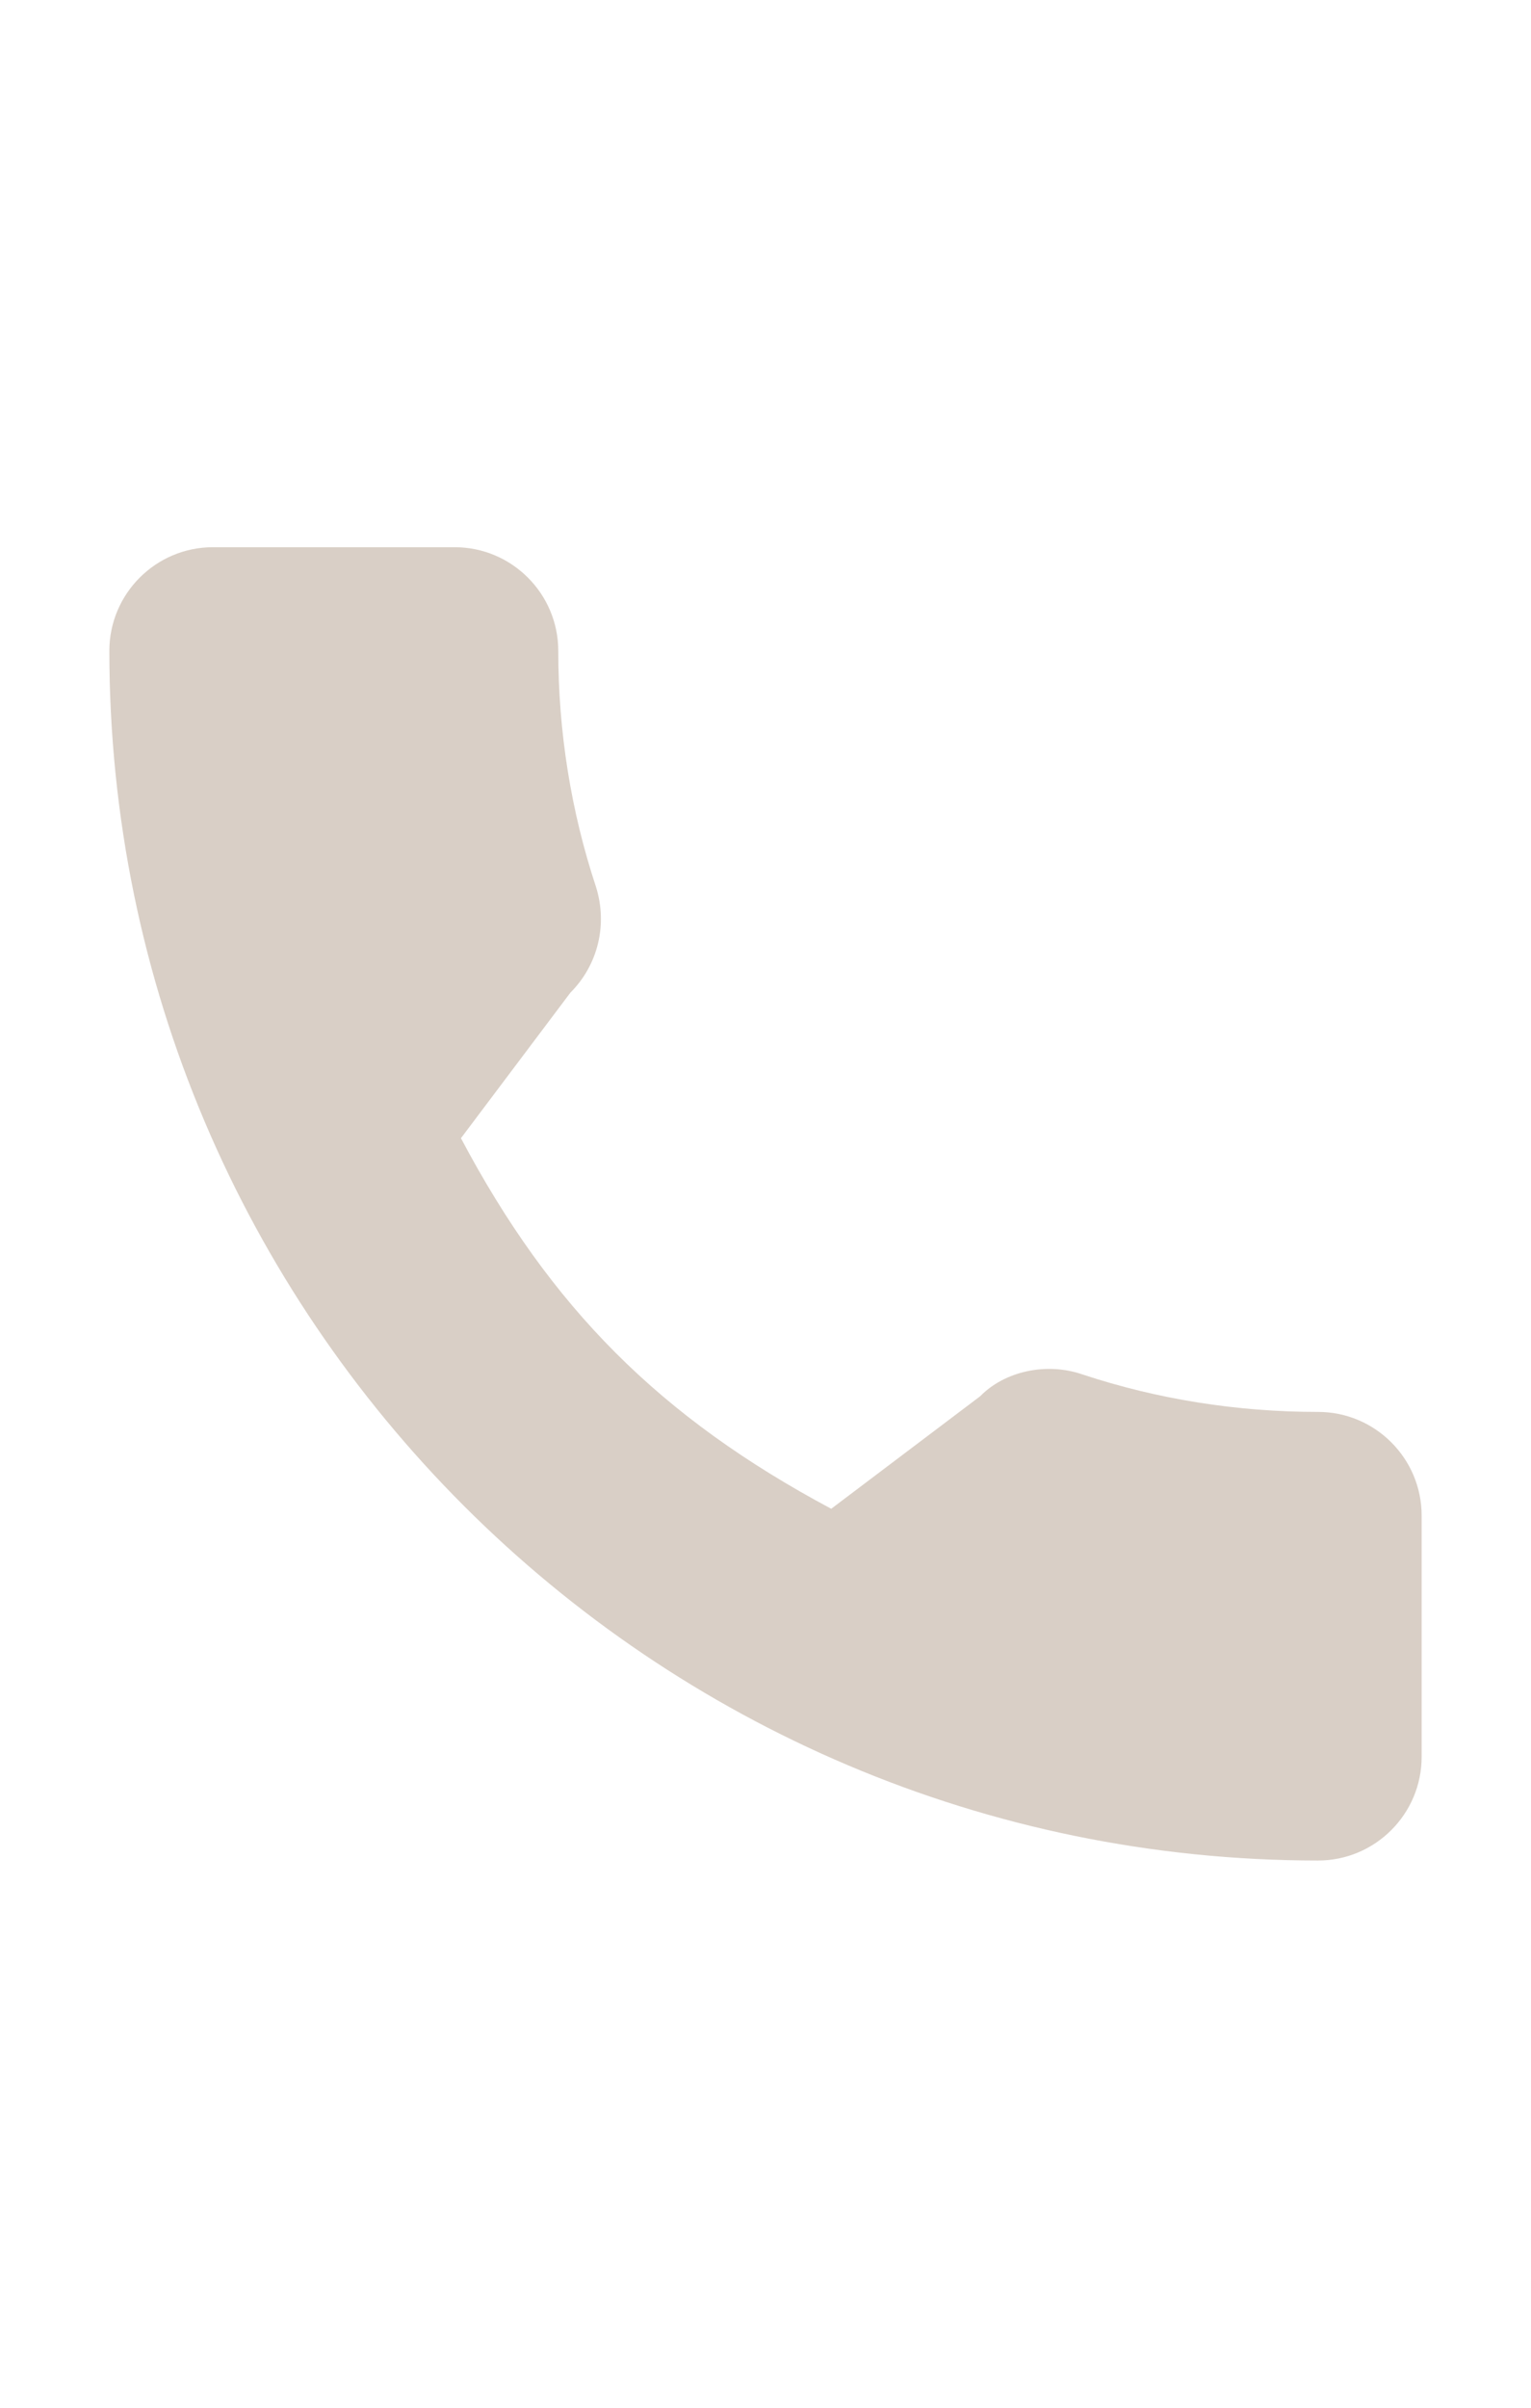 <svg width="14" height="22" viewBox="0 0 14 22" fill="none" xmlns="http://www.w3.org/2000/svg">
<path d="M12.053 12.901C11.312 12.901 10.587 12.786 9.9 12.559C9.565 12.443 9.184 12.532 8.964 12.757L7.601 13.786C6.038 12.952 5.038 11.952 4.215 10.4L5.216 9.07C5.468 8.818 5.558 8.449 5.45 8.104C5.221 7.412 5.105 6.686 5.105 5.947C5.105 5.425 4.68 5 4.158 5H1.947C1.425 5 1 5.425 1 5.947C1 12.041 5.959 17 12.053 17C12.575 17 13 16.575 13 16.053V13.848C13 13.326 12.575 12.901 12.053 12.901Z" fill="#D9CFC6"/>
</svg>
